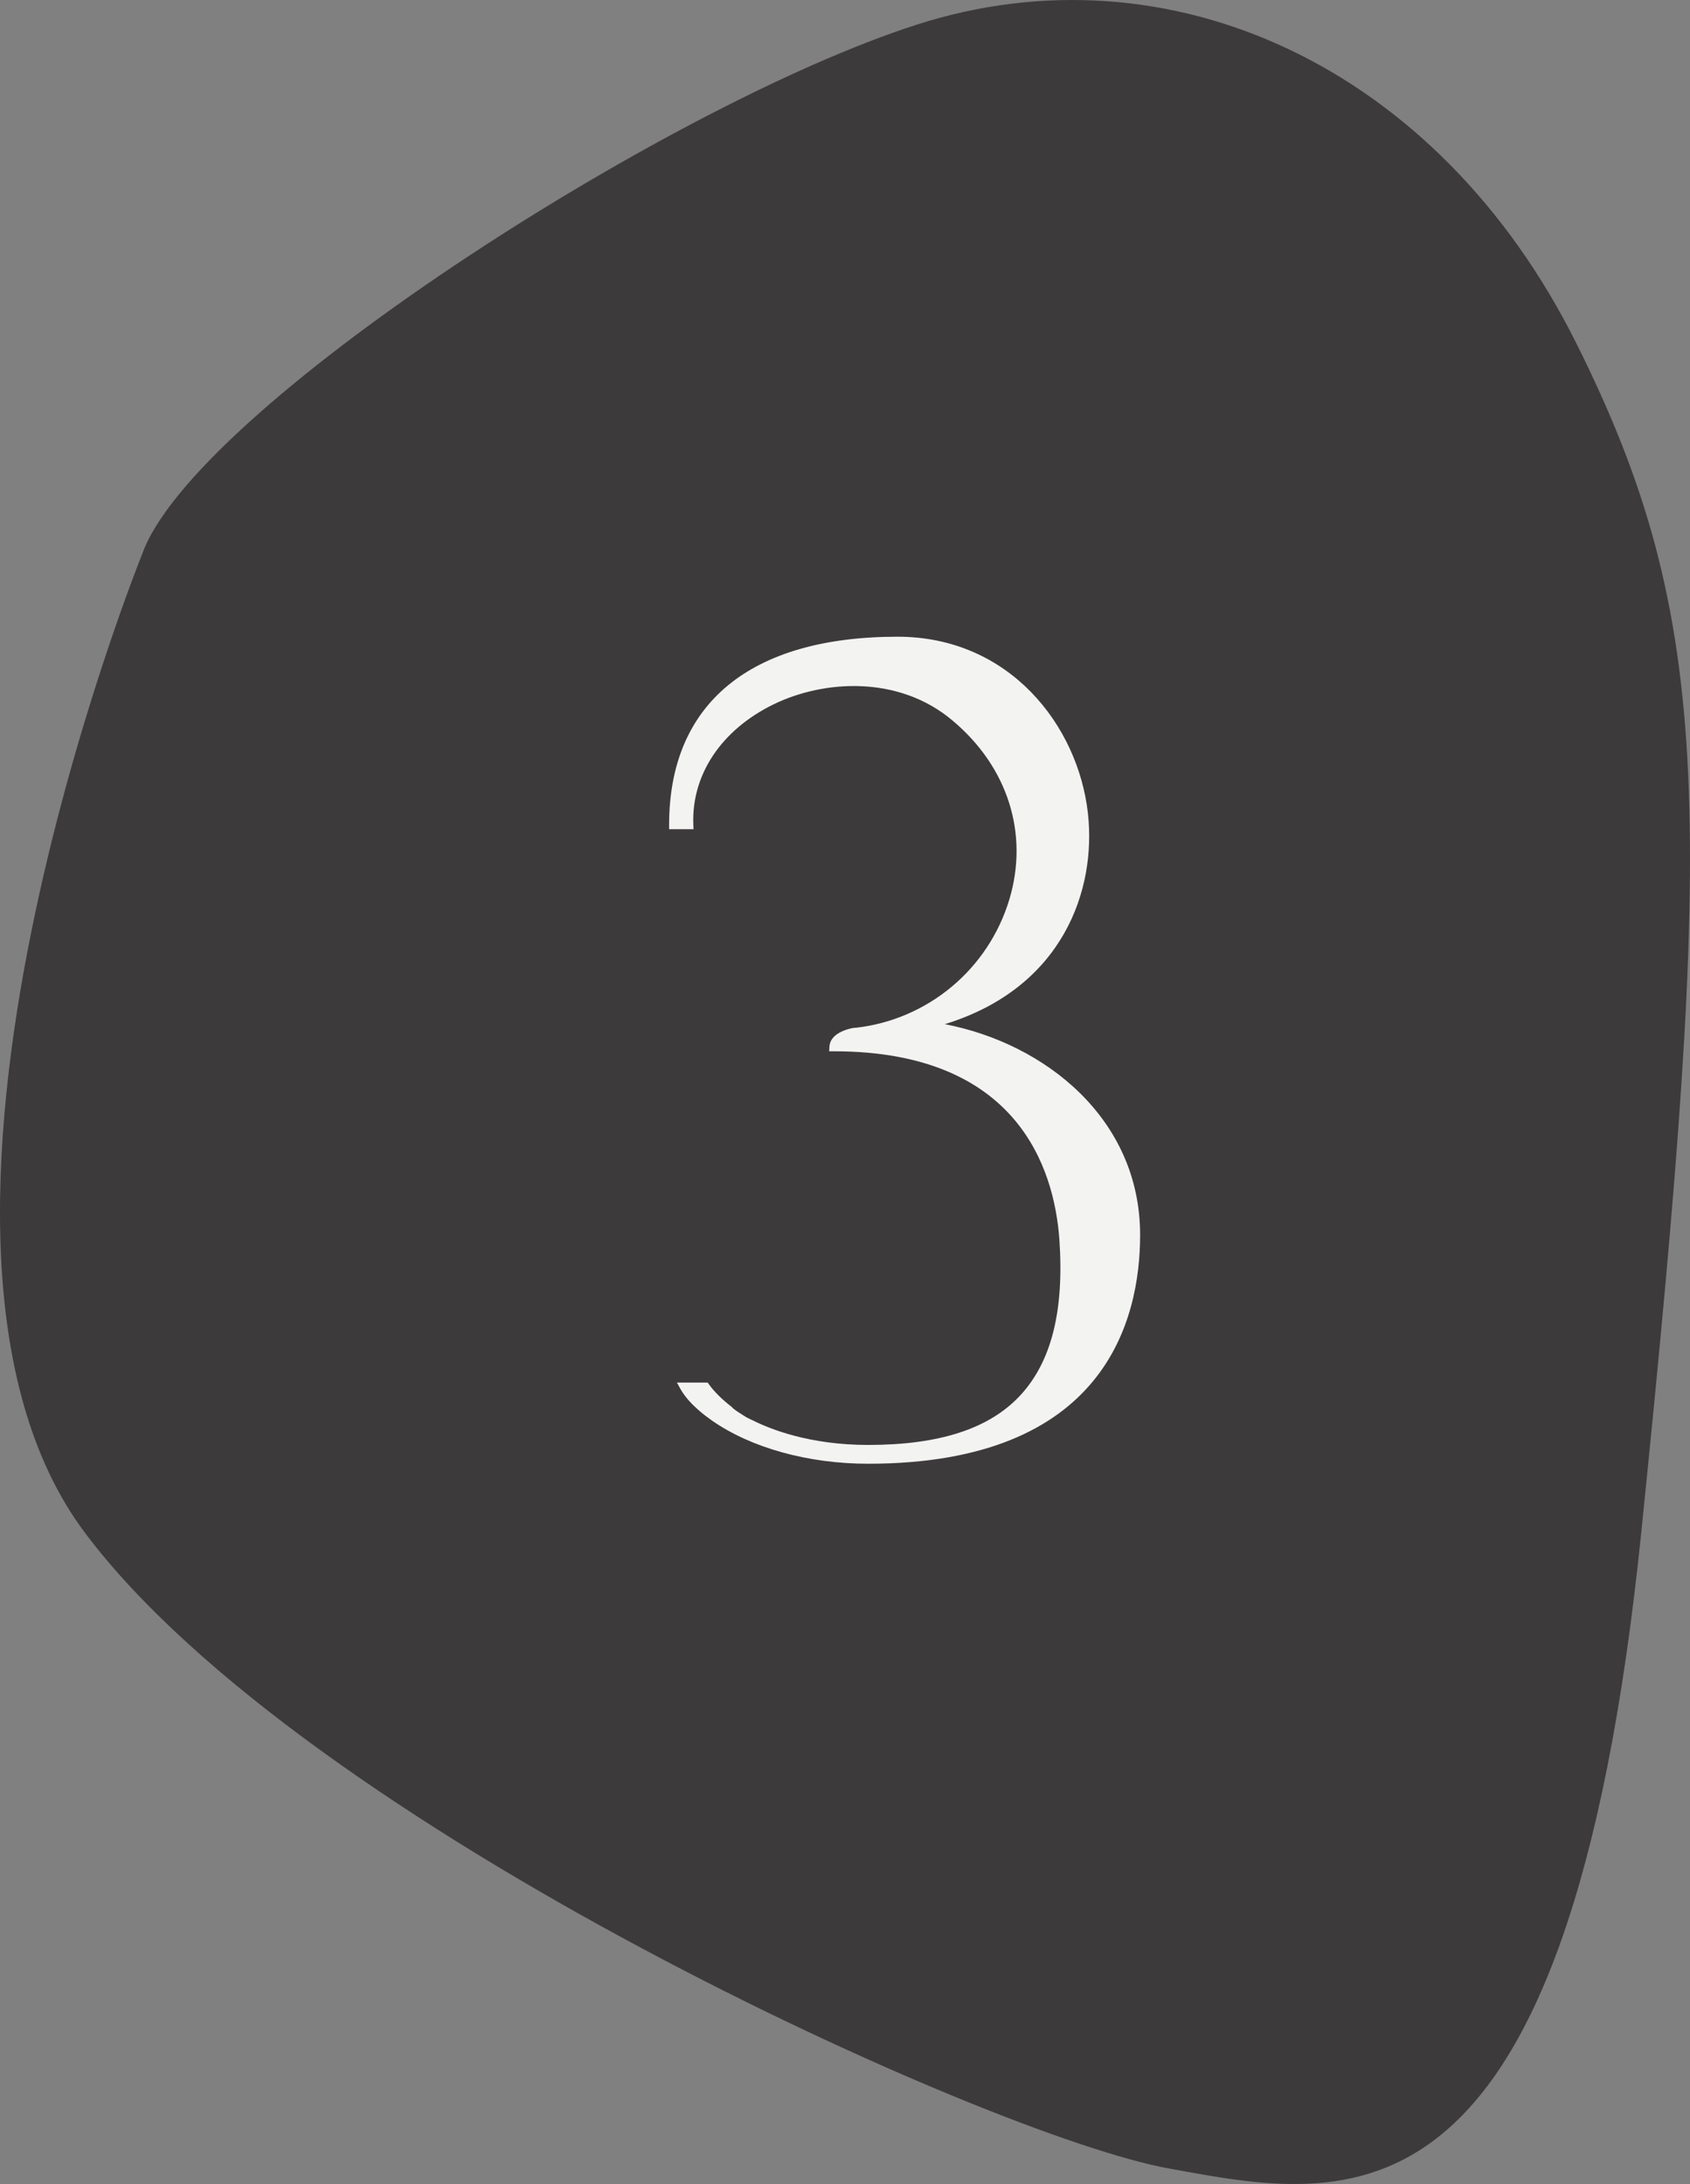 <svg xmlns="http://www.w3.org/2000/svg" id="Ebene_2" data-name="Ebene 2" viewBox="0 0 283.46 366.23"><rect x="0" y="0" width="283.46" height="366.23" fill="#808080" stroke="none"/><g id="Ebene_1-2" data-name="Ebene 1"><g><path d="M23.81,93.01s-46.47,114.8-9.57,164.01c36.9,49.2,151.71,101.14,181.77,106.6,30.07,5.47,66.97,13.67,79.27-106.6,12.3-120.27,12.3-153.07-10.93-199.54C241.12,11,196.02-9.5,153.65,4.17,111.28,17.84,32.22,68.9,23.81,93.01" fill="#3d3a3c"></path><path d="M191.23,207.09c0,14.33-5.93,38.36-45.62,38.36-10.04,0-19.58-2.64-26.18-7.23l-.46-.34c-.85-.59-1.68-1.28-2.45-2.02l-.45-.43c-.84-.86-1.5-1.73-1.93-2.5l-.6-1.09h5.16l.22.31c.86,1.2,2.13,2.47,3.79,3.76l.28.28c.24.2.71.55,1.47,1l.27.19s.04.01.09.04l.31.21c.17.08.47.24.81.41l.2.08c3.08,1.56,9.71,4.18,19.46,4.18,11.96,0,20.3-2.71,25.49-8.27,5.28-5.67,7.44-14.27,6.59-26.3-.88-11.74-6.96-31.44-37.82-31.44h-.78l.04-.78c.08-1.51,1.49-2.63,3.94-3.13.37-.04.51-.04.52-.04,12.08-1.38,22.21-9.84,25.72-21.53,3.3-11.01-.26-22.22-9.54-29.99-9-7.6-21.56-6.83-30.03-2.7-8.74,4.27-13.77,11.8-13.44,20.16l.03.77h-4.09v-.74c0-20.34,13.61-31.54,38.32-31.54,18.76,0,30.26,14.87,31.92,29.57,1.45,12.8-4.11,29.29-24,35.4,16.81,3.23,32.76,15.85,32.76,35.34Z" fill="#f3f3f2"></path></g></g></svg>